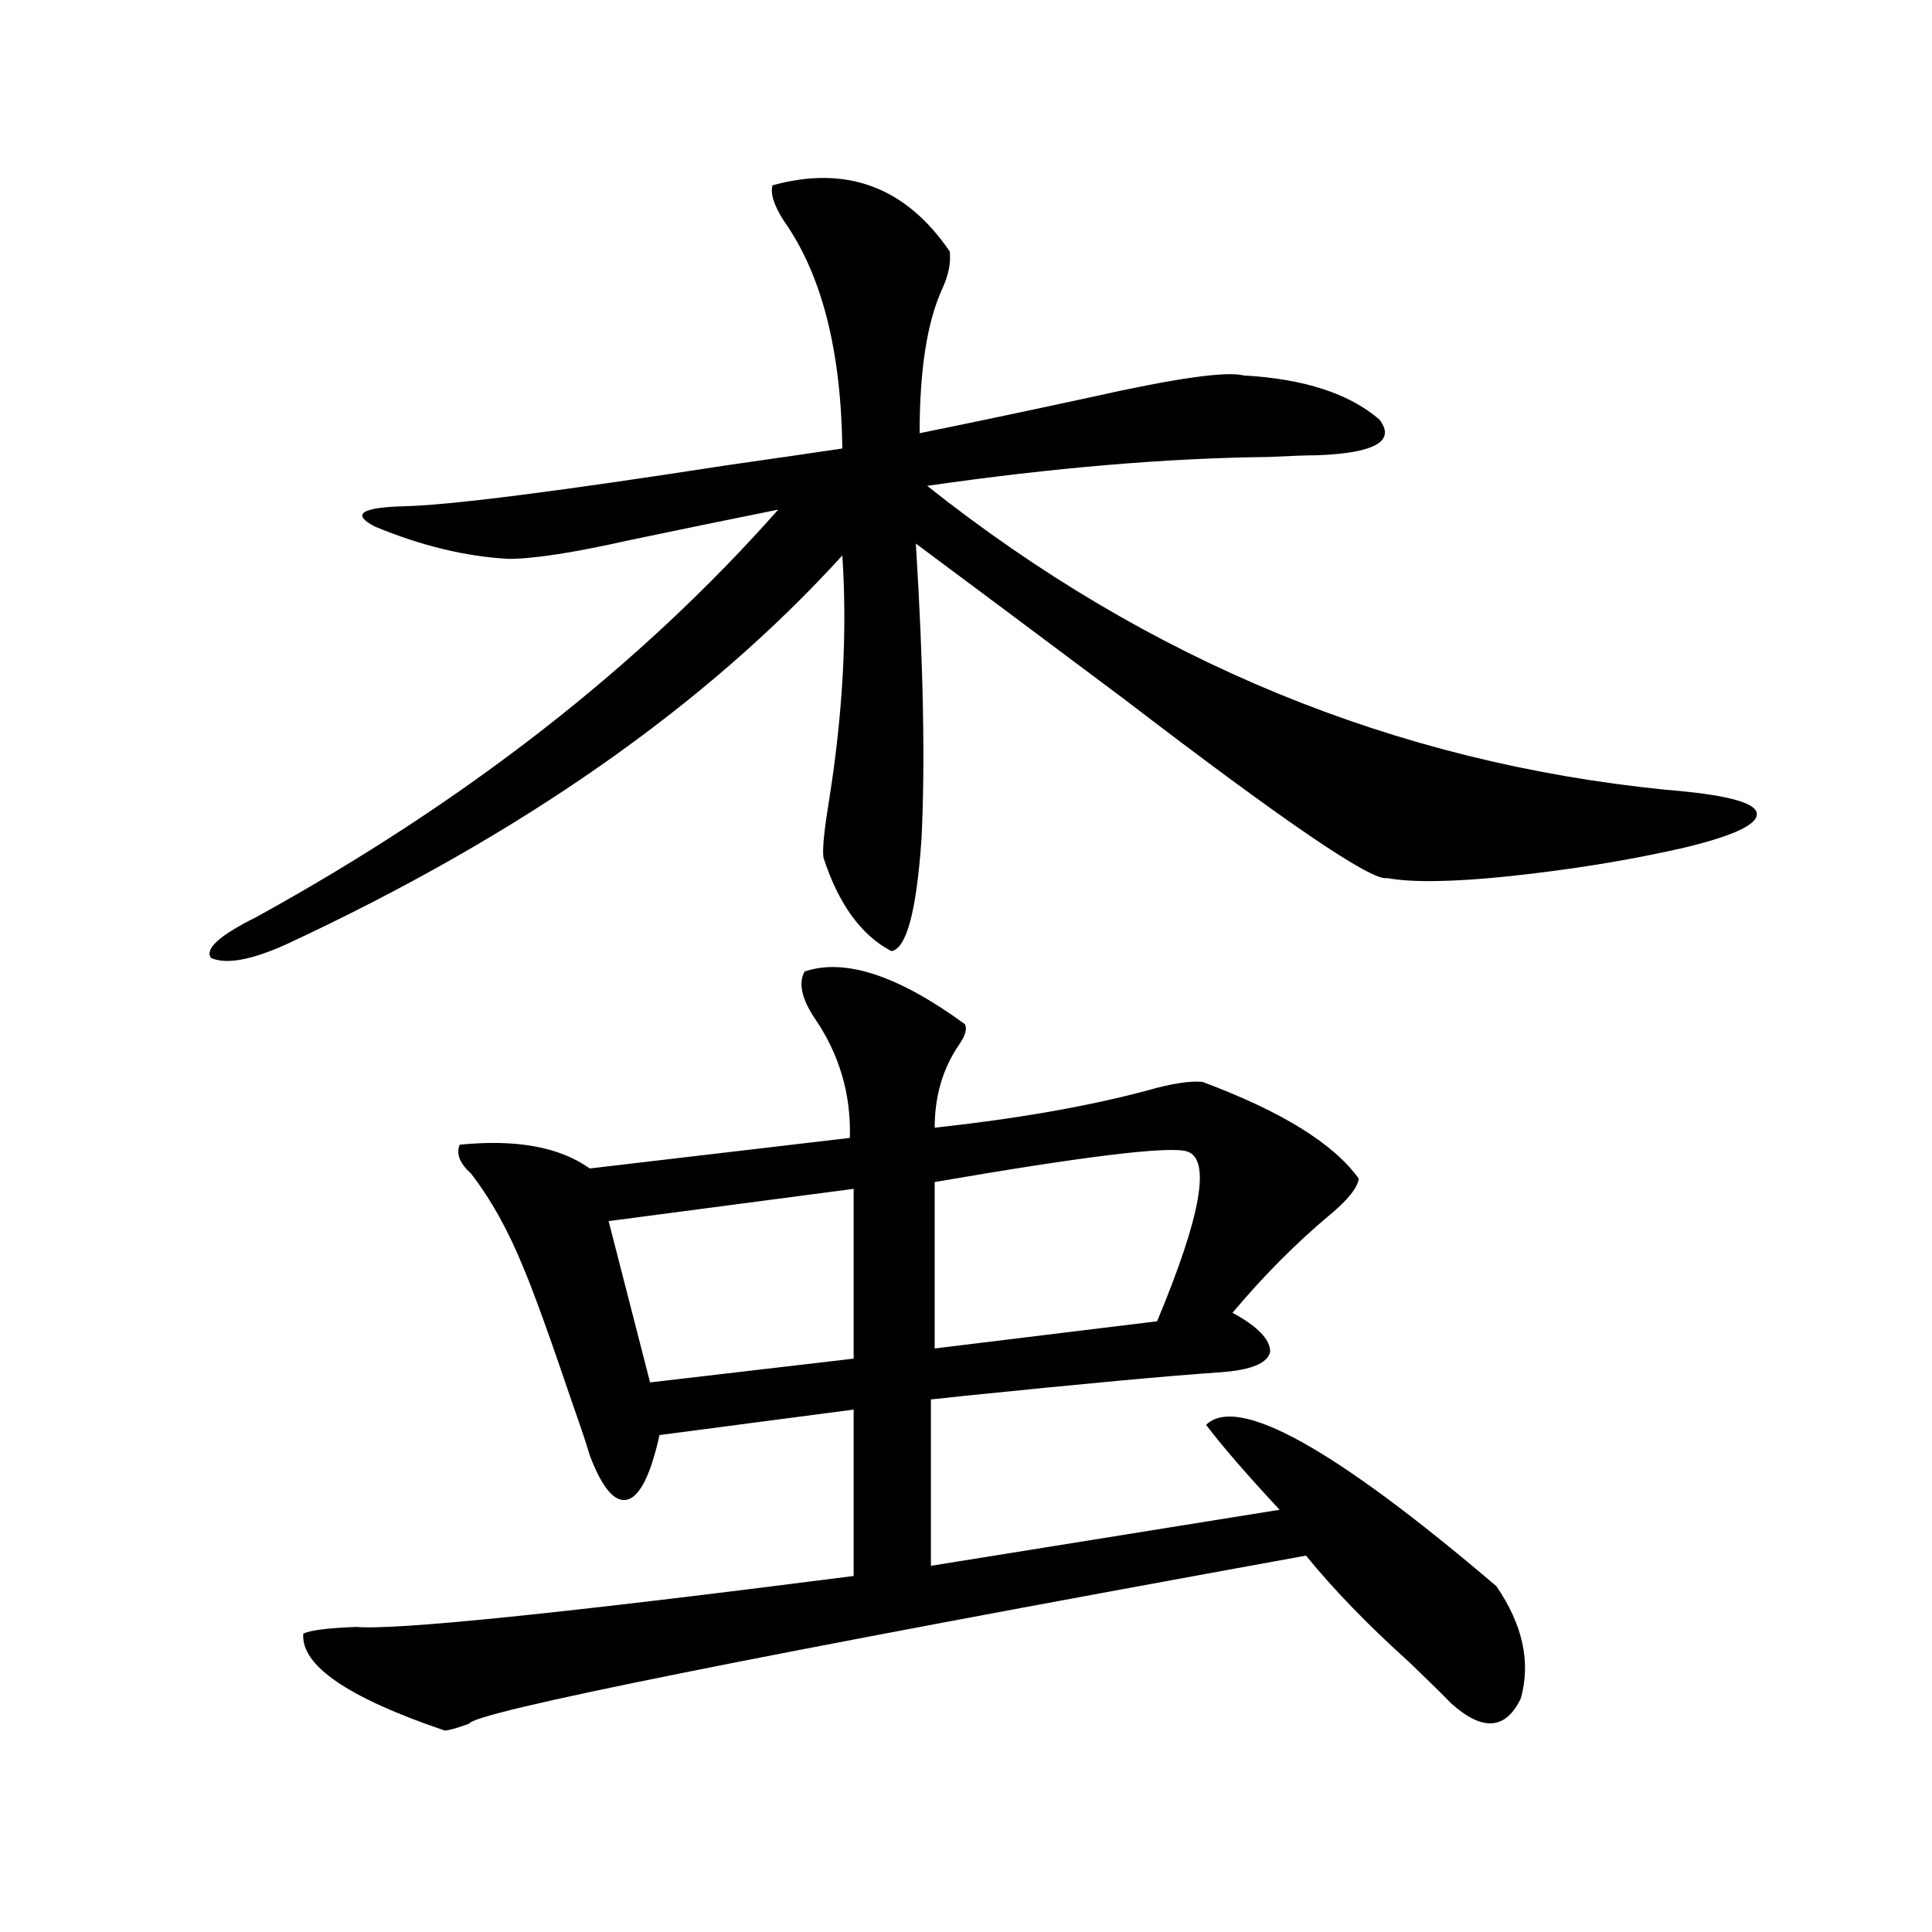 <?xml version="1.0" encoding="utf-8"?>
<!-- Generator: Adobe Illustrator 16.0.0, SVG Export Plug-In . SVG Version: 6.00 Build 0)  -->
<!DOCTYPE svg PUBLIC "-//W3C//DTD SVG 1.1//EN" "http://www.w3.org/Graphics/SVG/1.1/DTD/svg11.dtd">
<svg version="1.1" id="图层_1" xmlns="http://www.w3.org/2000/svg" xmlns:xlink="http://www.w3.org/1999/xlink" x="0px" y="0px"
	 width="1000px" height="1000px" viewBox="0 0 1000 1000" enable-background="new 0 0 1000 1000" xml:space="preserve">
<path d="M399.893,95.906c38.368-10.547,68.932,0.879,91.705,34.277c0.641,5.864-0.655,12.305-3.902,19.336
	c-7.805,17.001-11.707,41.899-11.707,74.707c26.006-5.273,55.273-11.426,87.803-18.457c44.222-9.956,70.883-13.761,79.998-11.426
	c31.219,1.758,54.633,9.38,70.242,22.852c8.445,11.138-2.286,17.29-32.194,18.457c-5.213,0-13.658,0.302-25.365,0.879
	c-52.682,0.591-111.552,5.575-176.581,14.941c114.464,90.829,241.945,143.262,382.43,157.324
	c29.268,2.349,44.877,6.152,46.828,11.426c1.951,5.864-10.411,12.017-37.072,18.457c-27.972,6.454-58.535,11.426-91.705,14.941
	c-28.627,2.938-49.435,3.228-62.438,0.879c-7.805,1.758-53.017-29.004-135.606-92.285c-46.188-34.565-82.284-61.523-108.29-80.859
	c3.902,62.704,4.878,113.681,2.927,152.93c-2.606,37.505-7.805,56.841-15.609,58.008c-15.609-8.198-27.316-24.308-35.121-48.34
	c-0.655-4.093,0.32-14.063,2.927-29.883c7.149-45.112,9.421-87.3,6.829-126.563c-70.897,77.935-166.825,145.02-287.798,201.27
	c-18.216,8.212-31.219,10.547-39.023,7.031c-3.262-4.683,4.543-11.714,23.414-21.094c108.61-59.766,198.685-130.078,270.237-210.938
	c-23.414,4.696-49.114,9.97-77.071,15.82c-28.627,6.454-49.435,9.668-62.438,9.668c-22.118-1.167-45.212-6.729-69.267-16.699
	c-12.362-6.44-7.164-9.956,15.609-10.547c23.414-0.577,78.688-7.608,165.85-21.094c28.612-4.093,48.779-7.031,60.486-8.789
	c-0.655-50.977-10.731-90.226-30.243-117.773C400.533,106.165,398.582,100.013,399.893,95.906z M499.402,530.086
	c1.296,2.349,0.32,5.864-2.927,10.547c-8.46,12.305-12.683,26.669-12.683,43.066c42.926-4.683,79.663-11.124,110.241-19.336
	c12.348-3.516,21.783-4.972,28.292-4.395c40.975,15.243,67.956,31.942,80.974,50.098c-0.655,4.696-5.533,10.849-14.634,18.457
	c-17.561,14.653-34.48,31.641-50.73,50.977c13.003,7.031,19.512,13.774,19.512,20.215c-1.311,5.864-9.756,9.38-25.365,10.547
	c-26.021,1.758-70.577,5.864-133.655,12.305c-10.411,1.181-15.944,1.758-16.585,1.758v86.133l180.483-29.004
	c-16.92-18.155-29.603-32.808-38.048-43.945c16.25-15.82,66.34,12.017,150.24,83.496c13.658,19.913,17.881,39.249,12.683,58.008
	c-7.805,16.397-19.847,17.276-36.097,2.637c-4.558-4.696-11.707-11.728-21.463-21.094c-21.463-19.336-39.358-37.793-53.657-55.371
	c-286.822,52.144-431.209,81.147-433.16,87.012c-6.509,2.335-10.731,3.516-12.683,3.516c-50.09-17.001-74.479-33.7-73.169-50.098
	c3.247-1.758,12.348-2.938,27.316-3.516c20.808,1.758,106.659-7.031,257.555-26.367v-86.133l-100.485,13.184
	c-4.558,20.517-10.091,31.641-16.585,33.398c-6.509,1.758-13.018-5.851-19.512-22.852c-1.311-4.683-4.237-13.472-8.78-26.367
	c-11.707-34.565-20.167-58.008-25.365-70.313c-7.805-19.336-16.92-35.733-27.316-49.219c-5.854-5.273-7.805-10.245-5.854-14.941
	c29.268-2.925,51.706,1.181,67.315,12.305l134.631-15.82c0.641-22.852-5.533-43.644-18.536-62.402
	c-6.509-9.956-8.14-17.866-4.878-23.73C437.285,495.809,464.922,504.899,499.402,530.086z M441.843,615.34l-126.826,16.699
	l21.463,83.496l105.363-12.305V615.34z M614.521,596.004c-9.115-2.925-52.682,2.349-130.729,15.82v86.133l115.119-14.063
	C621.671,629.402,626.869,600.11,614.521,596.004z"/>
</svg>
